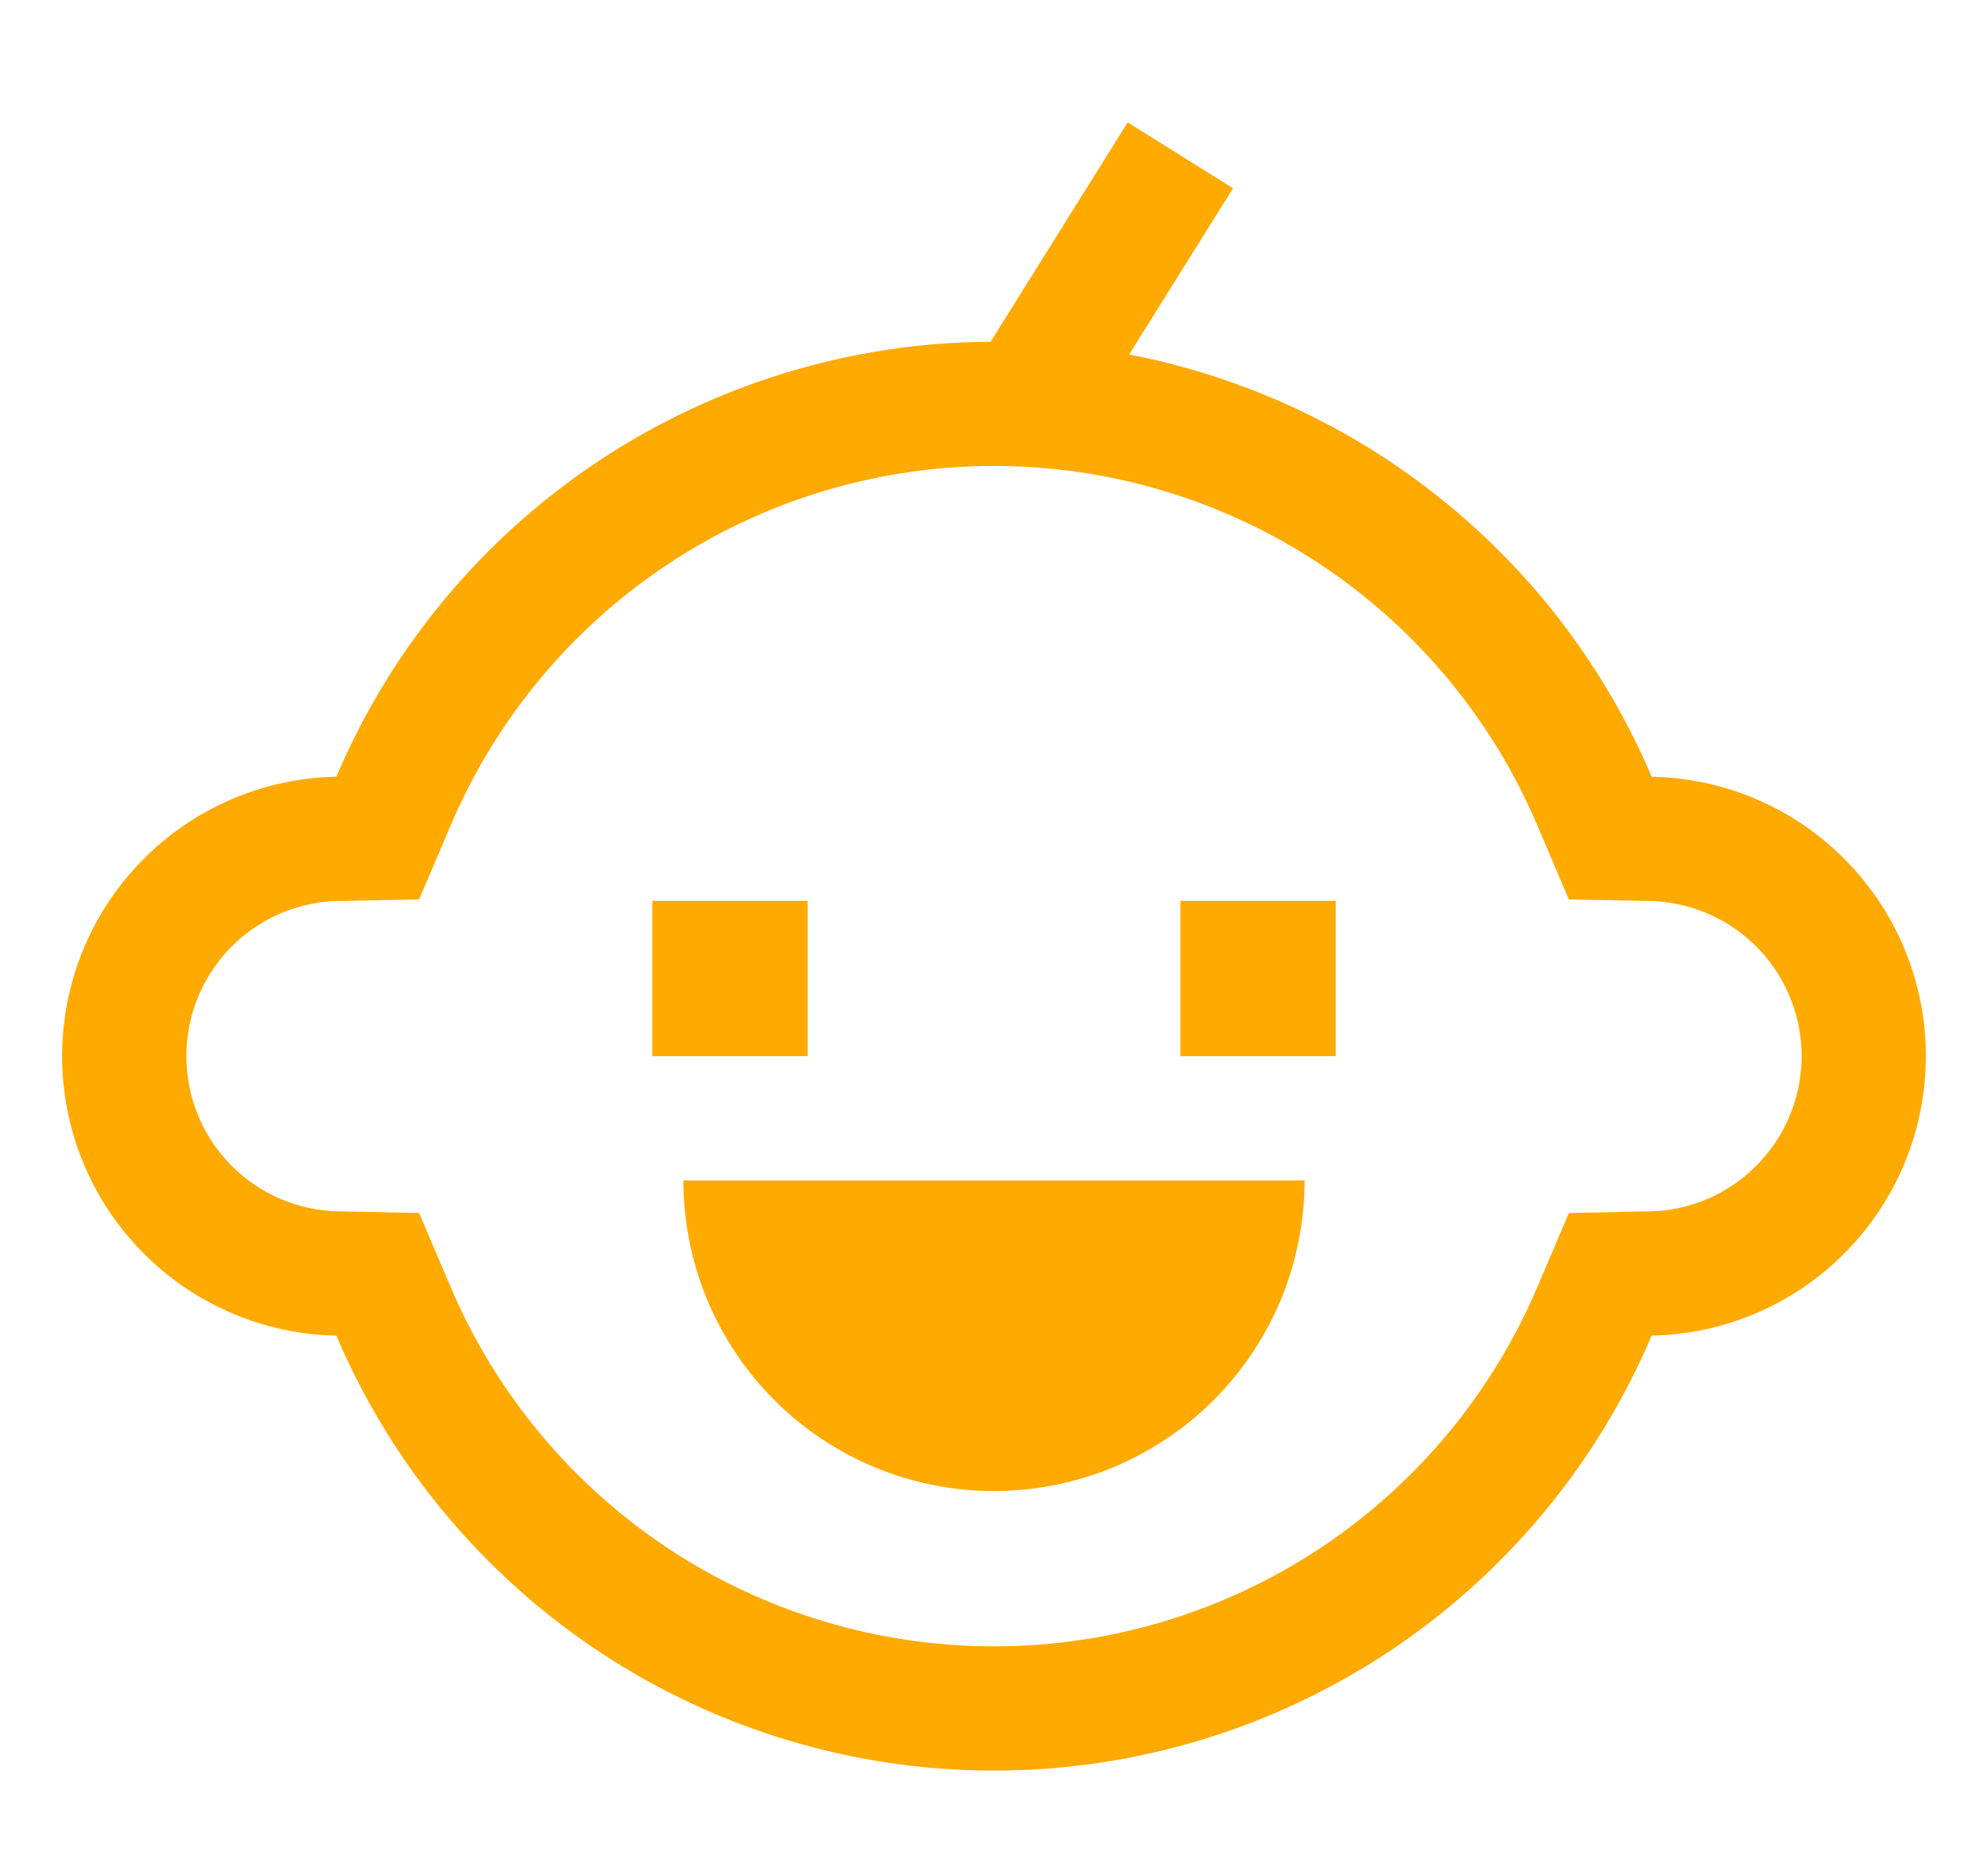 <svg width="16" height="15" viewBox="0 0 16 15" fill="none" xmlns="http://www.w3.org/2000/svg">
<path d="M13.293 6.251C12.924 5.384 12.348 4.62 11.614 4.028C10.881 3.435 10.014 3.032 9.088 2.853L9.924 1.515L9.076 0.985L7.973 2.75C6.849 2.756 5.751 3.09 4.815 3.712C3.879 4.334 3.146 5.217 2.707 6.251C2.118 6.262 1.556 6.504 1.144 6.925C0.731 7.345 0.5 7.911 0.5 8.5C0.5 9.089 0.731 9.655 1.144 10.075C1.556 10.496 2.118 10.738 2.707 10.749C3.148 11.787 3.886 12.673 4.827 13.296C5.768 13.918 6.872 14.25 8 14.25C9.128 14.25 10.232 13.918 11.173 13.296C12.114 12.673 12.852 11.787 13.293 10.749C13.883 10.738 14.444 10.496 14.856 10.075C15.269 9.655 15.5 9.089 15.5 8.5C15.5 7.911 15.269 7.345 14.856 6.925C14.444 6.504 13.883 6.262 13.293 6.251ZM14.142 9.375C13.913 9.609 13.601 9.744 13.274 9.749L12.627 9.762L12.373 10.358C12.008 11.216 11.399 11.947 10.622 12.462C9.844 12.976 8.932 13.25 8 13.25C7.068 13.25 6.156 12.976 5.378 12.462C4.601 11.947 3.992 11.216 3.627 10.358L3.373 9.762L2.726 9.749C2.398 9.743 2.087 9.609 1.857 9.375C1.628 9.142 1.5 8.827 1.5 8.5C1.5 8.173 1.628 7.859 1.857 7.625C2.087 7.391 2.398 7.257 2.726 7.251L3.373 7.239L3.627 6.643C3.992 5.785 4.601 5.053 5.378 4.539C6.156 4.024 7.068 3.75 8 3.75C8.932 3.75 9.844 4.024 10.622 4.539C11.399 5.053 12.008 5.785 12.373 6.643L12.627 7.239L13.274 7.251C13.518 7.256 13.756 7.332 13.957 7.47C14.159 7.608 14.315 7.802 14.407 8.028C14.5 8.254 14.524 8.502 14.476 8.741C14.429 8.981 14.313 9.201 14.142 9.375Z" fill="#FFAA00"/>
<path d="M5.25 7.25H6.5V8.5H5.25V7.25ZM9.5 7.25H10.75V8.5H9.5V7.25ZM8 12C8.328 12 8.653 11.935 8.957 11.81C9.26 11.684 9.536 11.5 9.768 11.268C10 11.036 10.184 10.76 10.31 10.457C10.435 10.153 10.5 9.828 10.5 9.5H5.5C5.5 9.828 5.565 10.153 5.69 10.457C5.816 10.76 6 11.036 6.232 11.268C6.701 11.737 7.337 12 8 12Z" fill="#FFAA00"/>
</svg>
